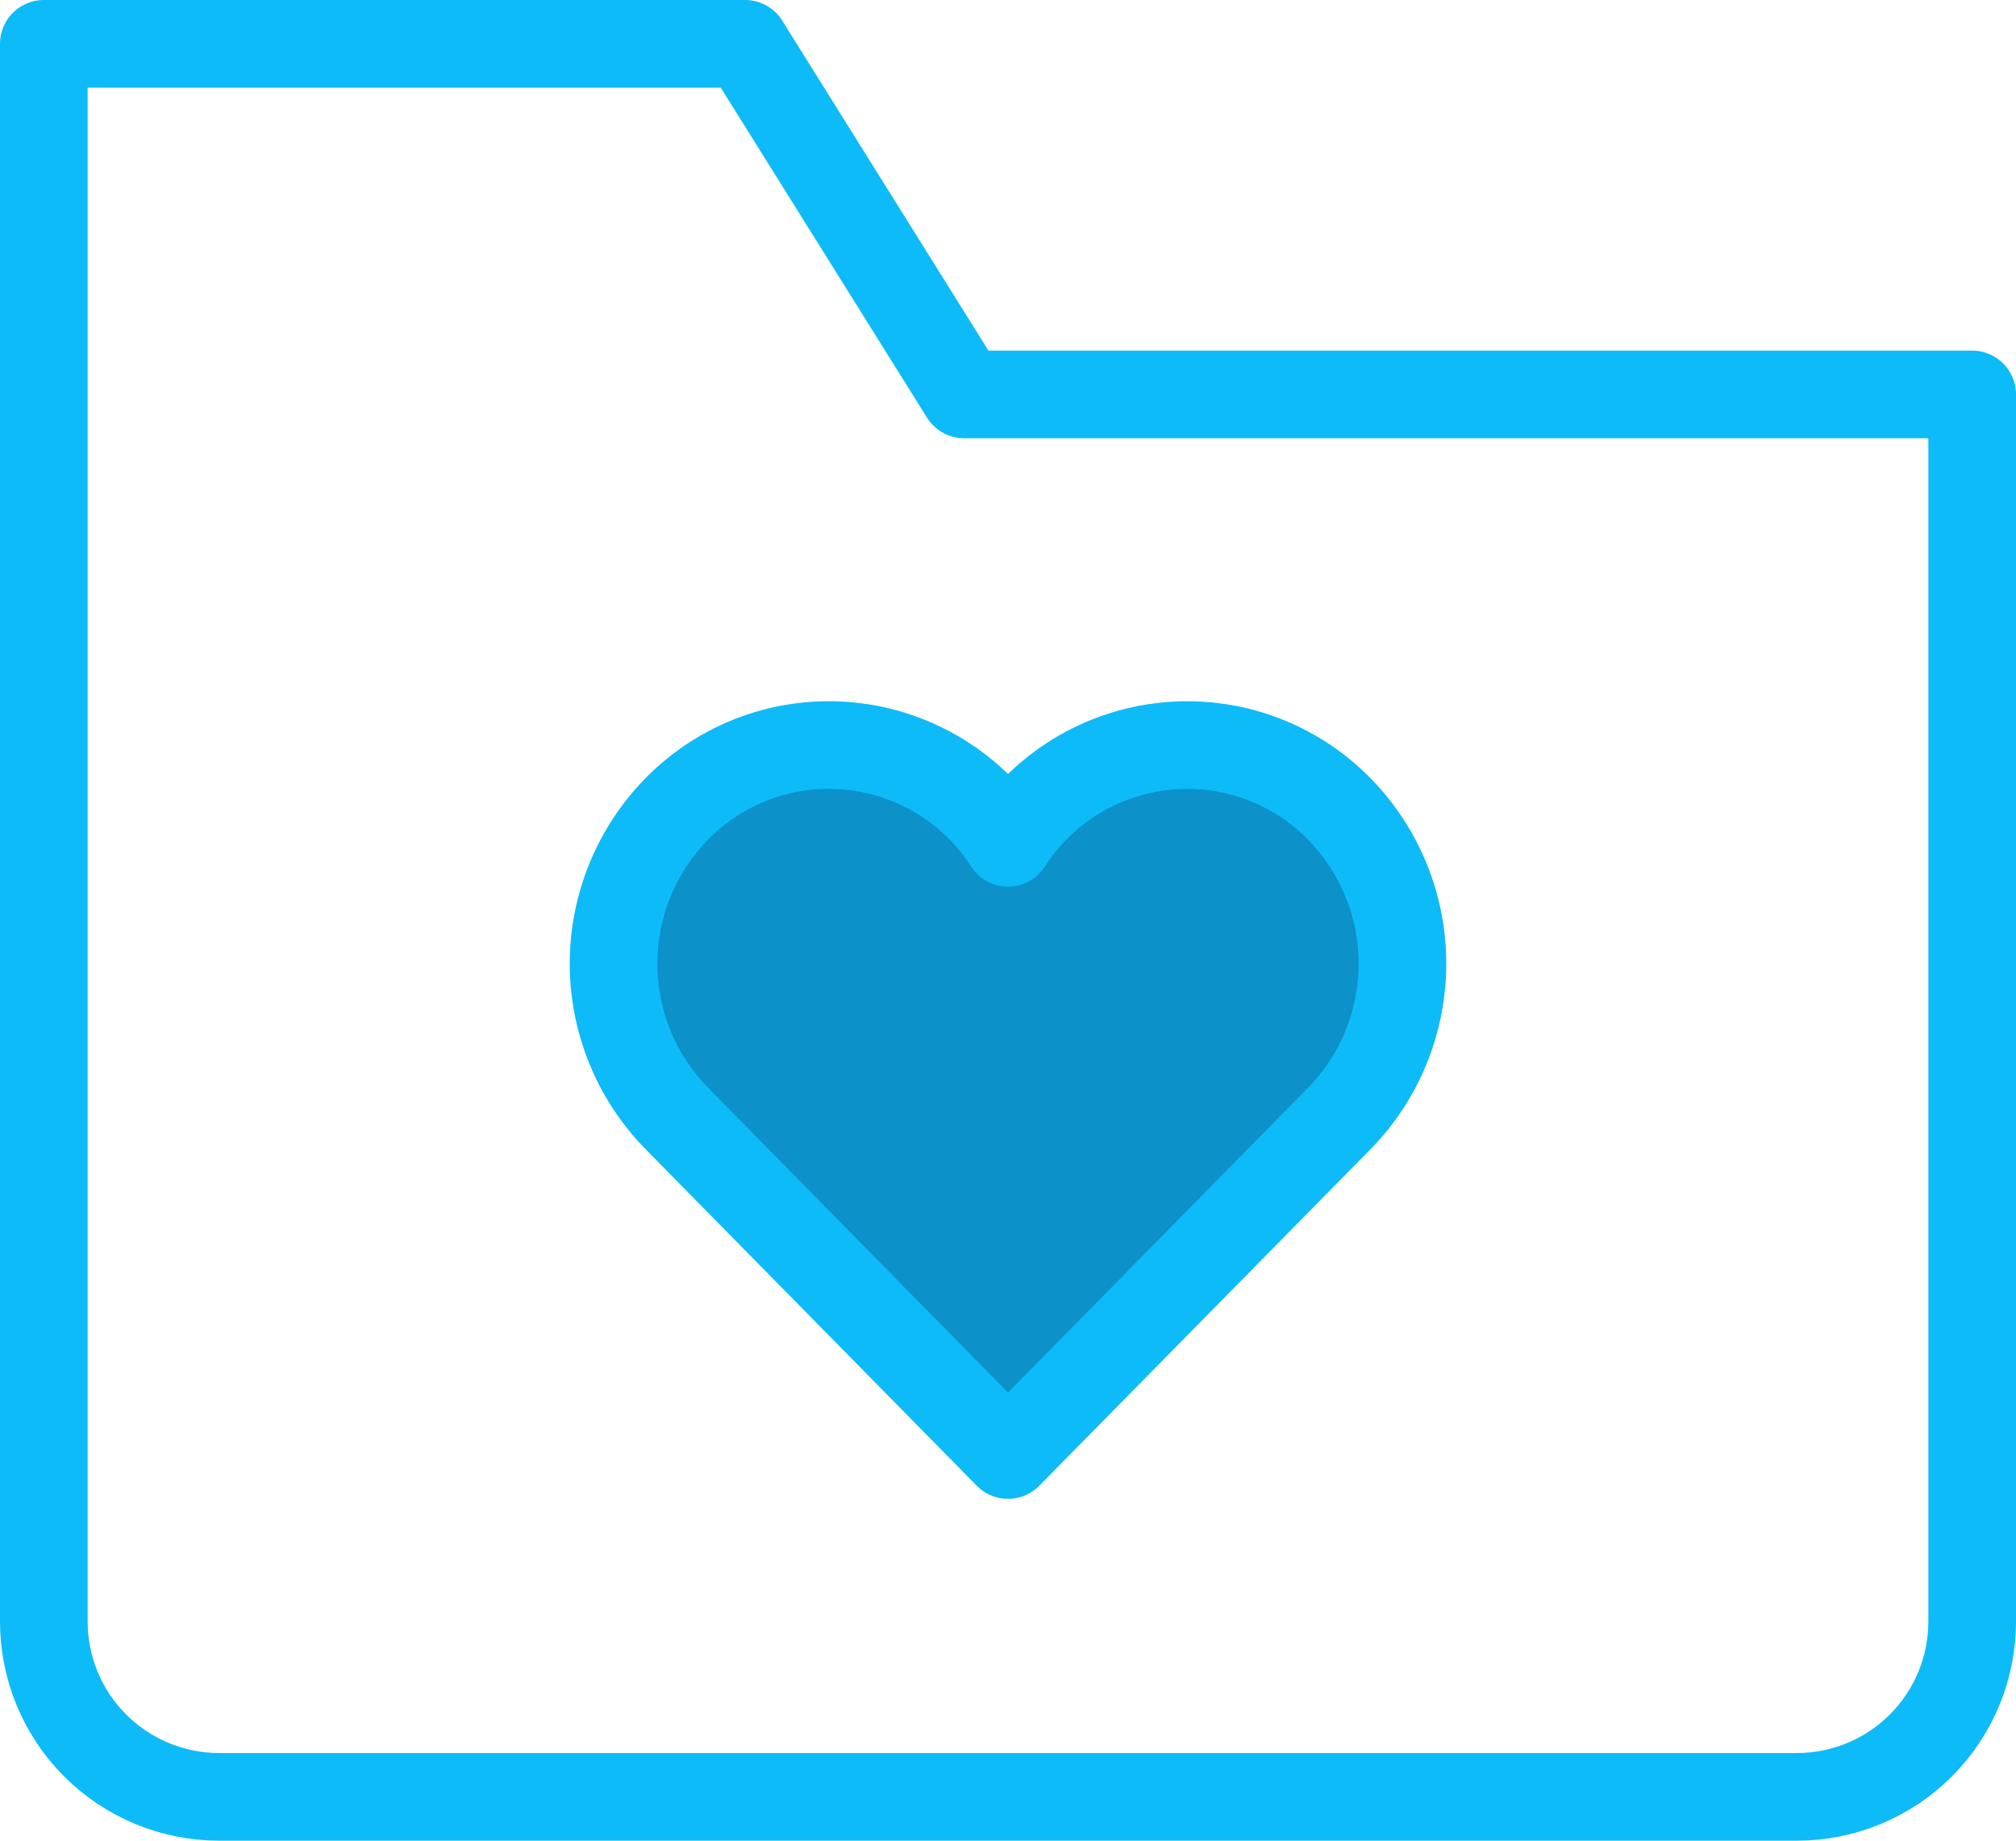 <svg width="46" height="42" viewBox="0 0 46 42" fill="none" xmlns="http://www.w3.org/2000/svg">
<path d="M30.562 18.461C30.051 17.939 29.429 17.539 28.743 17.291C28.056 17.042 27.322 16.952 26.596 17.026C25.869 17.1 25.169 17.336 24.546 17.718C23.924 18.1 23.395 18.617 23 19.231C22.605 18.617 22.076 18.099 21.454 17.718C20.831 17.336 20.131 17.099 19.404 17.025C18.678 16.951 17.944 17.042 17.257 17.29C16.571 17.539 15.949 17.939 15.438 18.461C14.516 19.404 14 20.669 14 21.988C14 23.306 14.516 24.572 15.438 25.515L23 33.2L30.564 25.516C31.485 24.573 32 23.306 32 21.988C32 20.67 31.483 19.404 30.562 18.461Z" fill="#0C91C9" stroke="#0DBBF8" stroke-width="2" stroke-miterlimit="10" stroke-linecap="round" stroke-linejoin="round"/>
<path d="M41 41H5C3.939 41 2.922 40.579 2.172 39.828C1.421 39.078 1 38.061 1 37V1H17L22 9H45V37C45 38.061 44.579 39.078 43.828 39.828C43.078 40.579 42.061 41 41 41Z" stroke="#0DBBF8" stroke-width="2" stroke-miterlimit="10" stroke-linecap="round" stroke-linejoin="round"/>
</svg>
